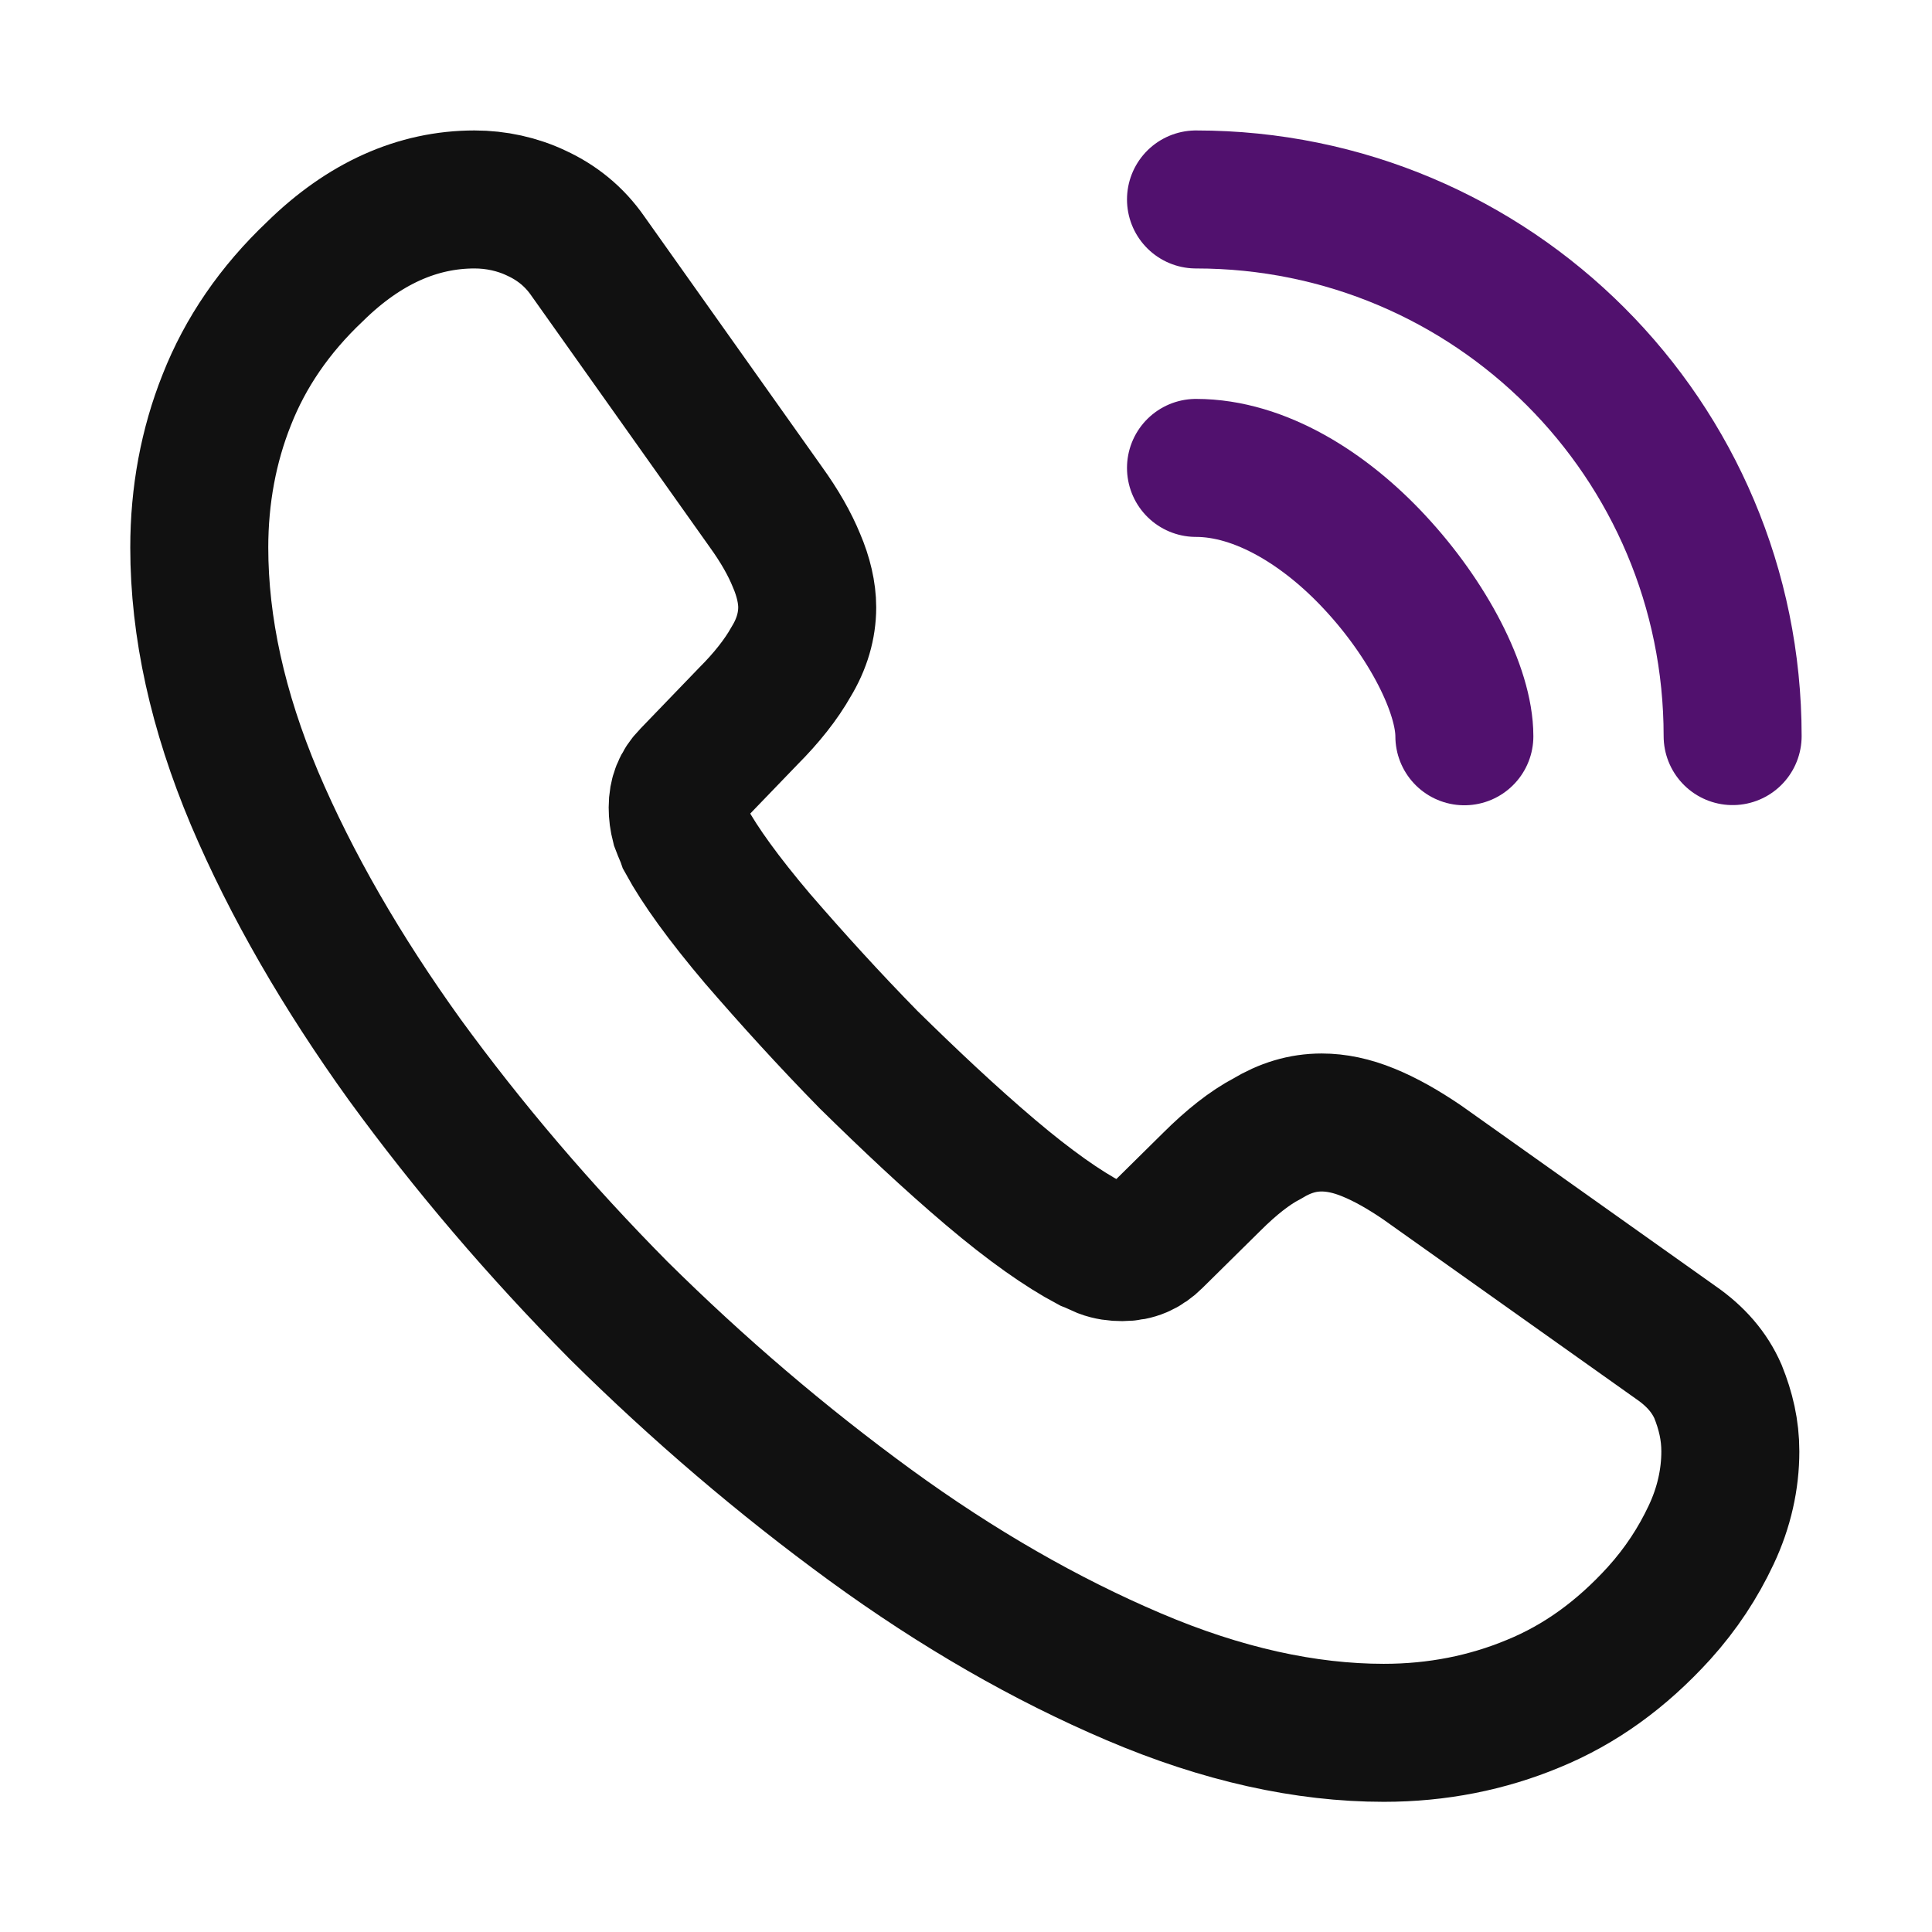 <svg width="21" height="21" viewBox="0 0 21 21" fill="none" xmlns="http://www.w3.org/2000/svg">
<path d="M18.808 15.776C18.808 16.076 18.741 16.385 18.599 16.685C18.458 16.985 18.274 17.268 18.033 17.535C17.624 17.985 17.174 18.31 16.666 18.518C16.166 18.726 15.624 18.835 15.041 18.835C14.191 18.835 13.283 18.635 12.324 18.226C11.366 17.818 10.408 17.268 9.458 16.576C8.499 15.876 7.591 15.101 6.724 14.243C5.866 13.376 5.091 12.468 4.399 11.518C3.716 10.568 3.166 9.618 2.766 8.676C2.366 7.726 2.166 6.818 2.166 5.951C2.166 5.385 2.266 4.843 2.466 4.343C2.666 3.835 2.983 3.368 3.424 2.951C3.958 2.426 4.541 2.168 5.158 2.168C5.391 2.168 5.624 2.218 5.833 2.318C6.049 2.418 6.241 2.568 6.391 2.785L8.324 5.51C8.474 5.718 8.583 5.91 8.658 6.093C8.733 6.268 8.774 6.443 8.774 6.601C8.774 6.801 8.716 7.001 8.599 7.193C8.491 7.385 8.333 7.585 8.133 7.785L7.499 8.443C7.408 8.535 7.366 8.643 7.366 8.776C7.366 8.843 7.374 8.901 7.391 8.968C7.416 9.035 7.441 9.085 7.458 9.135C7.608 9.41 7.866 9.768 8.233 10.201C8.608 10.635 9.008 11.076 9.441 11.518C9.891 11.96 10.324 12.368 10.766 12.743C11.199 13.11 11.558 13.36 11.841 13.51C11.883 13.526 11.933 13.551 11.991 13.576C12.058 13.601 12.124 13.61 12.199 13.61C12.341 13.61 12.449 13.56 12.541 13.468L13.174 12.843C13.383 12.635 13.583 12.476 13.774 12.376C13.966 12.26 14.158 12.201 14.366 12.201C14.524 12.201 14.691 12.235 14.874 12.31C15.058 12.385 15.249 12.493 15.458 12.635L18.216 14.593C18.433 14.743 18.583 14.918 18.674 15.126C18.758 15.335 18.808 15.543 18.808 15.776Z" stroke="#111111" stroke-width="1.5" stroke-miterlimit="10"/>
<path d="M15.917 8.003C15.917 7.503 15.525 6.736 14.942 6.111C14.408 5.536 13.7 5.086 13 5.086" stroke="#51116E" stroke-width="1.5" stroke-linecap="round" stroke-linejoin="round"/>
<path d="M18.833 8.001C18.833 4.776 16.225 2.168 13 2.168" stroke="#51116E" stroke-width="1.5" stroke-linecap="round" stroke-linejoin="round"/>
</svg>
